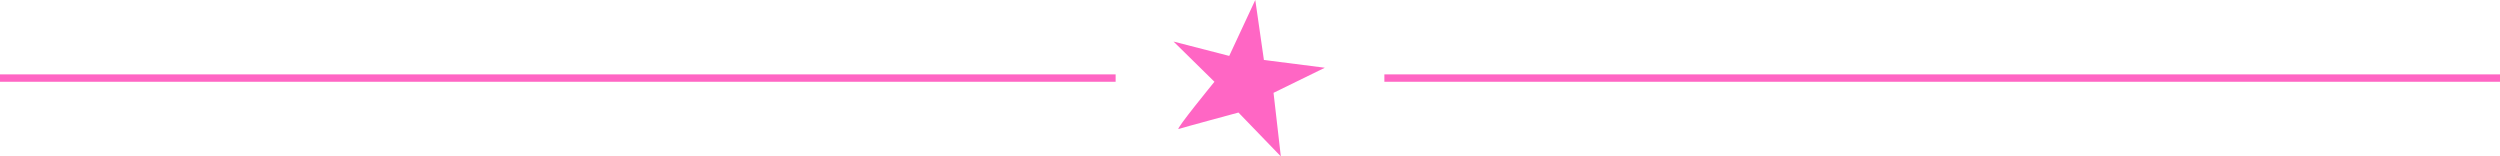 <?xml version="1.0" encoding="UTF-8" standalone="no"?><svg xmlns="http://www.w3.org/2000/svg" xmlns:xlink="http://www.w3.org/1999/xlink" fill="#ff66c4" height="84.7" preserveAspectRatio="xMidYMid meet" version="1" viewBox="0.0 0.0 1353.5 84.7" width="1353.5" zoomAndPan="magnify"><g><g id="change1_3"><path d="M0 40.27H604V44.27H0z"/></g><g id="change1_1"><path d="M749.5 40.27H1353.5V44.27H749.5z"/></g><g id="change1_2"><path d="M684.28,32.47L679.61,0L665.5,30.27l-30.15-7.77l22.15,21.77c0,0-21.52,26.31-19.41,25.57 c2.11-0.73,32.41-8.91,32.41-8.91l22.94,23.74l-3.95-34.41l27.77-13.59L684.28,32.47z"/></g></g></svg>